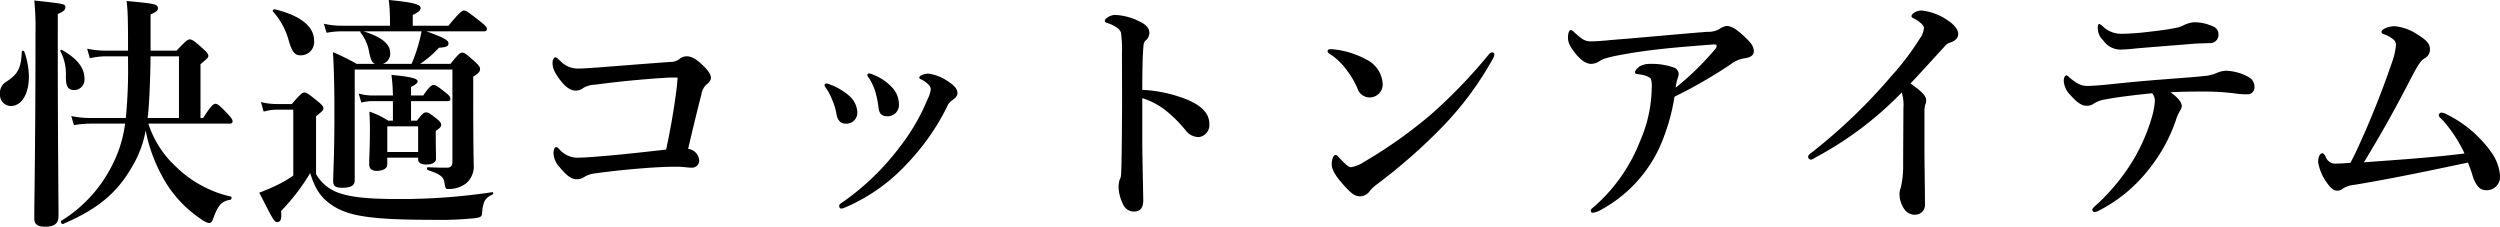 <svg xmlns="http://www.w3.org/2000/svg" width="510.6" height="46.3" viewBox="0 0 510.6 46.3"><path d="M-211.25-16.7c.5,0,.65-.15.65-.5s-.4-.85-1-1.5c-1.6-1.65-2.05-2.05-2.5-2.05-.35,0-.95.4-2.5,2.9h-.55v-11c1.45-1.2,1.6-1.35,1.6-1.7,0-.4-.35-.8-1.15-1.5-1.6-1.45-2.15-1.85-2.65-1.85-.4,0-.8.3-2.7,2.3h-5.3V-39c1.1-.5,1.5-.75,1.5-1.2,0-.9-.45-1-6.4-1.55.25,1.95.3,3.6.3,10.15h-4.45a19.8,19.8,0,0,1-3.9-.4l.55,1.95a14.74,14.74,0,0,1,3.35-.4h4.45v1a102.938,102.938,0,0,1-.45,11.6h-7.25a19.8,19.8,0,0,1-3.9-.4l.55,1.85a22.33,22.33,0,0,1,3.35-.3h7.1a25.623,25.623,0,0,1-2.8,8.8A27.942,27.942,0,0,1-245.6,3.15c-.2.15.1.75.35.65,7.1-3.05,11.1-6.3,14.3-12a21.606,21.606,0,0,0,2.6-7.1,32.167,32.167,0,0,0,4.5,11.25,24.637,24.637,0,0,0,6.8,6.85,4.442,4.442,0,0,0,1.6.8c.4,0,.65-.2.85-.8,1-2.8,1.7-3.65,3.55-3.95.25-.05.35-.6.1-.65A23.4,23.4,0,0,1-222-7.75a20.58,20.58,0,0,1-5.8-8.95Zm-16.7-1.15c.35-2.55.55-8.4.6-12.6h5.8v12.6Zm-12.9-8.05c0-2.2-1.5-4.1-4.6-5.85-.2-.1-.45.1-.3.3a9.827,9.827,0,0,1,1.1,5.05c0,2.1.4,2.85,1.8,2.85A2.135,2.135,0,0,0-240.85-25.9Zm-12.3-5.55a.266.266,0,0,0-.5.1c-.15,3.45-.85,4.55-3.1,6.05a2.617,2.617,0,0,0-1.35,2.5,2.271,2.271,0,0,0,2.2,2.5c2.25,0,3.7-2.5,3.7-6A15.688,15.688,0,0,0-253.15-31.45Zm6.85-7.65c1.15-.45,1.55-.85,1.55-1.3,0-.75,0-.75-6.35-1.45a54.65,54.65,0,0,1,.25,6.55c0,22.75-.25,34.15-.25,37.9,0,1.3.7,1.75,2.25,1.75,1.85,0,2.7-.65,2.7-2.15,0-4.1-.15-16.5-.15-34.5Zm74,10.2a20.619,20.619,0,0,0,3.85-3.3c1.5-.1,1.95-.3,1.95-.9s-.8-1.1-4.5-2.45h11.7c.5,0,.65-.15.65-.5s-.4-.75-1.4-1.55c-2.3-1.8-2.85-2.2-3.3-2.2-.35,0-.95.4-3.15,3.1h-7.3v-2.2c1.1-.5,1.6-.95,1.6-1.4,0-.55-.55-1.1-6.5-1.65a34.354,34.354,0,0,1,.25,4v1.25H-188.5a15.546,15.546,0,0,1-3.45-.4l.55,1.85a16.776,16.776,0,0,1,2.9-.3h4a.568.568,0,0,0,.15.4,8.744,8.744,0,0,1,1.6,3.6c.35,1.75.6,2.45,1.3,2.65h-3.8a43.832,43.832,0,0,0-4.85-2.4c.25,4.1.3,8.2.3,12.3,0,9.45-.25,11.8-.25,14.15,0,.9.55,1.25,1.8,1.25,2.05,0,2.6-.6,2.6-1.6V-27.75h19.95v18.9c0,.9-.5,1.15-1.1,1.15-.9,0-2.05,0-3.9-.1-.25,0-.25.5,0,.6,2.35.75,3.2,1.35,3.35,2.45.25,1.45.3,1.4.85,1.4a5.843,5.843,0,0,0,3.6-1.15,4.54,4.54,0,0,0,1.55-3.85c0-.9-.1-2.65-.1-15.1V-26.3c1-.6,1.4-1,1.4-1.55,0-.4-.3-.8-1.05-1.5-1.75-1.55-2.1-1.85-2.6-1.85-.4,0-.8.3-2.4,2.3Zm-7.65,0a2.163,2.163,0,0,0,1.55-2.15c0-1.9-1.65-3.3-5.45-4.5H-172a30.7,30.7,0,0,1-.85,3.4,29.453,29.453,0,0,1-1.2,3.25Zm5.8,7.6h7.4c.5,0,.65-.15.65-.5s-.4-.8-1-1.25c-1.45-1.15-2-1.55-2.45-1.55-.35,0-.95.4-2.1,2.15h-2.5V-24.2c.85-.4,1.35-.8,1.35-1.1,0-.45-.45-.9-5.35-1.35a36.986,36.986,0,0,1,.3,4.2h-4.3a9.786,9.786,0,0,1-2.7-.4l.55,1.85a9.193,9.193,0,0,1,2.15-.3h4.3v4h-.95a17.171,17.171,0,0,0-3.85-1.85c.05,1.1.1,2.2.1,3.25,0,4.4-.15,6.25-.15,7.4,0,1,.5,1.45,1.55,1.45,1.3,0,2.15-.55,2.15-1.25V-9.75h6.3v.35c0,.65.55,1.05,1.7,1.05,1.3,0,1.95-.55,1.95-1.1,0-.95-.05-2.55-.05-4.85v-.9c.9-.65,1.1-.85,1.1-1.25s-.3-.75-.85-1.2C-170.2-18.7-170.6-19-171.1-19c-.4,0-.8.3-1.85,1.7h-1.2Zm1.45,10.4H-179v-5.25h6.3Zm-21.25-22.75c0-2.55-2.15-4.95-8-6.4-.25-.05-.6.25-.4.45a14.644,14.644,0,0,1,3.2,5.85c.7,2.5,1.3,3.1,2.45,3.1A2.721,2.721,0,0,0-193.95-33.65Zm.4,15.45c1.35-1.1,1.5-1.25,1.5-1.6,0-.4-.3-.75-1.15-1.45-1.85-1.5-2.25-1.8-2.75-1.8-.4,0-.8.3-2.55,2.35h-3.05a13.658,13.658,0,0,1-3.25-.4l.55,1.95a9.856,9.856,0,0,1,2.75-.4h3.3V-6.1a22.985,22.985,0,0,1-3.1,1.85,41.774,41.774,0,0,1-3.85,1.65c2.95,5.75,3.05,6,3.7,6,.6,0,.95-.5.75-2.25a41.845,41.845,0,0,0,5.95-7.75c1.05,3.35,2.2,5,4.45,6.55,3.4,2.3,8.2,3,21.05,3a65.925,65.925,0,0,0,8.2-.35c1.15-.15,1.35-.35,1.4-.95.2-2.45.6-3.15,2.1-3.85.25-.1.25-.55,0-.5A125.649,125.649,0,0,1-176.7-1.3c-6.5,0-10.35-.4-12.95-1.55a8.392,8.392,0,0,1-3.9-3.55Zm72.35-11.1c-5.55.4-11.75.9-14.35,1.1-2.15.15-3.5.25-4.55.25a4.821,4.821,0,0,1-3.55-1.55c-.55-.45-.75-.75-1.05-.75-.2,0-.55.55-.55.95,0,1.05.15,1.75,1.3,3.35,1.3,1.8,2.35,2.5,3.45,2.5a2.454,2.454,0,0,0,1.55-.55,4.867,4.867,0,0,1,2.35-.65c5.25-.7,9.65-1.1,14.2-1.4a25.768,25.768,0,0,1,2.7-.05c-.05.6-.1,1.15-.15,1.75-.5,4.2-1.3,8.8-2.2,12.95-4.5.5-8.75,1-13.15,1.35-2.85.25-4.25.3-4.65.3a4.93,4.93,0,0,1-4-1.7c-.3-.3-.4-.45-.65-.45-.3,0-.55.45-.55,1.3a4.441,4.441,0,0,0,1.3,2.85c1.5,1.85,2.5,2.4,3.3,2.4a2.757,2.757,0,0,0,1.75-.5,5.4,5.4,0,0,1,2.25-.7c3.15-.45,6.65-.8,9.9-1.05,2.5-.2,4.8-.3,6.65-.3,1.35,0,2.25.2,3.15.2a1.447,1.447,0,0,0,1.45-1.55,2.59,2.59,0,0,0-2.25-2.3c.8-3.5,1.95-8.2,2.7-11.1a3.43,3.43,0,0,1,.95-1.95c.55-.45,1-.95,1-1.4s-.15-1.2-1.75-2.7c-1.25-1.2-2.2-1.75-3.2-1.75a2.233,2.233,0,0,0-1.4.5A3.049,3.049,0,0,1-121.2-29.3Zm40.65,3.4a10.964,10.964,0,0,1,1.15,2.45,18.483,18.483,0,0,1,.7,3.25c.15,1.25.4,2,1.95,2a2.32,2.32,0,0,0,2.25-2.55,5.089,5.089,0,0,0-1.45-3.4,10.254,10.254,0,0,0-3.7-2.5,2.918,2.918,0,0,0-.95-.3.339.339,0,0,0-.35.35C-80.95-26.4-80.8-26.25-80.55-25.9ZM-68-23.7a5.823,5.823,0,0,1-.65,2,41.5,41.5,0,0,1-5.55,9.6A51.646,51.646,0,0,1-86.3-.45c-.3.2-.4.35-.4.55,0,.3.15.55.4.55A2.029,2.029,0,0,0-85.45.4a36.832,36.832,0,0,0,12.5-8.8A46.989,46.989,0,0,0-64.7-20.1a2.887,2.887,0,0,1,1.05-1.35c.65-.45,1.1-.9,1.1-1.45,0-.85-.55-1.55-2.1-2.55A9.236,9.236,0,0,0-68.4-26.9a2.82,2.82,0,0,0-1.55.35c-.3.15-.4.35-.4.45a.369.369,0,0,0,.25.3,4.907,4.907,0,0,1,1.55,1.05A1.449,1.449,0,0,1-68-23.7Zm-21.35-.2a11.119,11.119,0,0,1,1.2,2.3,12.018,12.018,0,0,1,.9,3c.25,1.4,1,1.9,1.8,1.9A2.246,2.246,0,0,0-83-19.1a4.8,4.8,0,0,0-1.5-3.15,12.928,12.928,0,0,0-4.1-2.45,2.4,2.4,0,0,0-.75-.2.376.376,0,0,0-.35.35C-89.7-24.4-89.6-24.25-89.35-23.9Zm64.55.3c0-4.65.1-7.6.25-9a1.56,1.56,0,0,1,.35-1,2.145,2.145,0,0,0,.85-1.6c0-.95-.65-1.75-2-2.35A11.9,11.9,0,0,0-30.4-38.9a2.893,2.893,0,0,0-1.4.45c-.3.2-.65.45-.65.75,0,.2.15.35.5.45a6.943,6.943,0,0,1,1.75.8,2.308,2.308,0,0,1,1.05,1.15,26.225,26.225,0,0,1,.2,4.25c0,4.7.05,8.95,0,13.7C-29-8.2-29.1-6.8-29.15-6.15a1.843,1.843,0,0,1-.25.85,5.2,5.2,0,0,0-.25,1.45A8.474,8.474,0,0,0-28.55.1a2.312,2.312,0,0,0,2.1,1.15c1,0,1.85-.45,1.85-2.35-.1-5.4-.2-10-.2-12.1v-8.7a14.765,14.765,0,0,1,5.2,2.85A27.7,27.7,0,0,1-16-15.4a3.371,3.371,0,0,0,2.75,1.45A2.481,2.481,0,0,0-11.1-16.6c0-2.25-1.65-3.8-4.65-5.05A28.208,28.208,0,0,0-24.8-23.6ZM17.8-7.8c-.5,0-1.2-.7-2.3-1.85-.4-.45-.55-.65-.8-.65-.45,0-.8.85-.8,1.9s.65,2.35,2.8,4.65c1.35,1.45,2,1.9,3.05,1.9a2.569,2.569,0,0,0,2-1.2,7.931,7.931,0,0,1,1.3-1.2A113.537,113.537,0,0,0,36.4-15.95a65.544,65.544,0,0,0,10.4-14,1.743,1.743,0,0,0,.3-.85.435.435,0,0,0-.5-.45,1.075,1.075,0,0,0-.65.45A106.415,106.415,0,0,1,34.2-18.6,95.965,95.965,0,0,1,20.35-8.8,6.228,6.228,0,0,1,17.8-7.8ZM13.4-31a13.078,13.078,0,0,1,3.65,3.5,17.35,17.35,0,0,1,2.1,3.6,2.6,2.6,0,0,0,2.45,1.85,2.654,2.654,0,0,0,2.7-2.8,5.938,5.938,0,0,0-3.45-5,17.873,17.873,0,0,0-6.35-2,8.336,8.336,0,0,0-.95-.05c-.3,0-.5.15-.5.4C13.05-31.3,13.15-31.15,13.4-31Zm77.2-4.45c-6.45.5-12.95,1.15-19.4,1.65-2,.2-3.5.3-4.35.3-1.2,0-1.75-.35-3.25-1.7-.5-.45-.6-.6-.9-.6s-.55.6-.55,1.4c0,1,.15,1.6,1.45,3.3,1.25,1.55,2.3,2.2,3.35,2.2a3.571,3.571,0,0,0,1.85-.7c.75-.45,2.1-.8,5.55-1.4,2.95-.5,6.15-.9,9.35-1.2,2.7-.25,5.35-.45,7.85-.65.7-.05.95,0,.95.2a1.008,1.008,0,0,1-.35.8,57.029,57.029,0,0,1-8,7.8,7.9,7.9,0,0,1,.45-2.05,2.006,2.006,0,0,0,.15-.75,1.4,1.4,0,0,0-.95-1.3,13.644,13.644,0,0,0-4.9-.75,4.15,4.15,0,0,0-2.1.5c-.6.45-.95.9-.95,1.15,0,.45.25.4.65.45,1.3.15,2.45.6,2.6,1.05a4.8,4.8,0,0,1,.15,1.7A28.023,28.023,0,0,1,76.9-13.2,34.485,34.485,0,0,1,67.55.2c-.55.45-.75.6-.75.85,0,.35.2.45.4.45A3.913,3.913,0,0,0,68.8.95a27.794,27.794,0,0,0,12-12.7A41.331,41.331,0,0,0,83.9-22.2a96.939,96.939,0,0,0,11.45-6.6,6.3,6.3,0,0,1,2.85-1.25c1.3-.15,1.9-.65,1.9-1.45,0-1.35-1.3-2.35-2.15-3.2-.9-.8-2.15-1.95-3.45-1.95a4.048,4.048,0,0,0-1.55.7A4.668,4.668,0,0,1,90.6-35.45Zm39.7,12.4a8.464,8.464,0,0,1,.35,3.25c0,3.05-.05,7.9-.05,11.55a19.646,19.646,0,0,1-.5,4.7,3.279,3.279,0,0,0-.25,1.15A5.48,5.48,0,0,0,130.9.85a2.58,2.58,0,0,0,2.25,1.05,2,2,0,0,0,1.9-2.25c0-3.8-.1-7.55-.1-11.3v-7.2a6.479,6.479,0,0,1,.15-1.7,1.788,1.788,0,0,0,.2-.95c0-1-1.3-2.05-3.2-3.4,1.85-1.95,4.25-4.6,7.05-7.65a1.964,1.964,0,0,1,1.05-.7c1.15-.4,1.65-1,1.65-1.8,0-.85-.85-1.9-2.15-2.75a11.533,11.533,0,0,0-5.3-2c-1.25,0-2.1.75-2.1,1.15,0,.3.4.4.9.7,1,.6,1.65,1.25,1.65,1.7a4.251,4.251,0,0,1-.8,2.1,54.185,54.185,0,0,1-6,7.9,112.072,112.072,0,0,1-16,15.35c-.55.4-.85.65-.85.9,0,.4.2.65.6.65.25,0,.55-.25,1.1-.55A70.878,70.878,0,0,0,130.3-23.05Zm50.45-12.4a51.327,51.327,0,0,1-5.4.4,5.364,5.364,0,0,1-4-1.55c-.35-.25-.5-.45-.65-.45-.25,0-.35.3-.35.75a3.538,3.538,0,0,0,1.15,2.65,4.277,4.277,0,0,0,4,1.8c.7,0,1.65-.1,2.6-.2,2.8-.25,8-.65,11.05-.9,1.6-.15,2.9-.15,4-.2A1.682,1.682,0,0,0,195-34.9a1.655,1.655,0,0,0-.8-1.5,9.081,9.081,0,0,0-4.3-1,6.283,6.283,0,0,0-1.9.55,5.308,5.308,0,0,1-1.5.55C184.9-35.95,182.95-35.7,180.75-35.45ZM172.5-24.7c-1.45.15-3.2.3-4.4.3-.9,0-1.9-.35-3.4-1.6-.3-.25-.5-.55-.75-.55-.3,0-.55.45-.55,1.2a4.461,4.461,0,0,0,1.3,2.75c1.55,1.75,2.45,2.25,3.35,2.25a2.314,2.314,0,0,0,1.5-.45,6.172,6.172,0,0,1,2.35-.85c2.3-.45,6-.9,9.55-1.25a2.332,2.332,0,0,1,.55,1.7,15.494,15.494,0,0,1-.45,2.65,38.126,38.126,0,0,1-3.7,8.85A41.935,41.935,0,0,1,170.5-.5c-.85.75-1.25,1.1-1.25,1.35,0,.35.15.5.5.5a2.18,2.18,0,0,0,.85-.3A30.6,30.6,0,0,0,180.8-7.4a33.05,33.05,0,0,0,5.45-9.85,9.121,9.121,0,0,1,1-2.25,1.511,1.511,0,0,0,.25-.8c0-.7-.7-1.7-2.3-2.8,2.25-.15,5.05-.15,6.75-.15a51.545,51.545,0,0,1,6.2.35,15.207,15.207,0,0,0,3.05.2,1.407,1.407,0,0,0,1.15-1.5,2.186,2.186,0,0,0-1.1-1.95,9.977,9.977,0,0,0-4.75-1.35,5.294,5.294,0,0,0-1.85.45,8.867,8.867,0,0,1-1.9.55c-2.55.3-4.35.4-9.45.8C178.8-25.35,175.9-25.05,172.5-24.7Zm72.75,14.1c-6.9.85-13.1,1.25-20.55,1.8,3.55-5.8,6.35-10.85,9.3-16.55,1.9-3.7,2.35-4.2,3.05-4.65a2.093,2.093,0,0,0,1.15-1.75c0-1.15-.45-1.85-2.55-3.15a10,10,0,0,0-4.7-1.7c-1.05,0-2.65.55-2.65,1.15,0,.2.05.35.5.5a5.908,5.908,0,0,1,1.85,1,1.413,1.413,0,0,1,.6,1.25,14.251,14.251,0,0,1-.85,3.6,181.777,181.777,0,0,1-6.85,17.15c-.45,1-.85,1.85-1.6,3.25-1.2.1-1.95.15-2.75.15a2.057,2.057,0,0,1-2.3-1.4c-.25-.45-.45-.7-.65-.7-.75,0-.9,1.3-.9,1.8a9.921,9.921,0,0,0,1.6,3.95c.85,1.25,1.5,1.9,2.35,1.9a1.884,1.884,0,0,0,1.2-.5,5.518,5.518,0,0,1,2.25-.7c7.05-1.15,15.45-2.9,23.2-4.55a29.7,29.7,0,0,1,1.05,3c.7,1.9,1.5,2.65,2.65,2.65a2.736,2.736,0,0,0,2.85-3.05,9.515,9.515,0,0,0-1.7-4.6,24.354,24.354,0,0,0-9.3-7.9,1.929,1.929,0,0,0-1-.3.56.56,0,0,0-.5.6c0,.25.3.45.85,1A28.143,28.143,0,0,1,245.25-10.6Z" transform="translate(258.1 41.95)"/></svg>